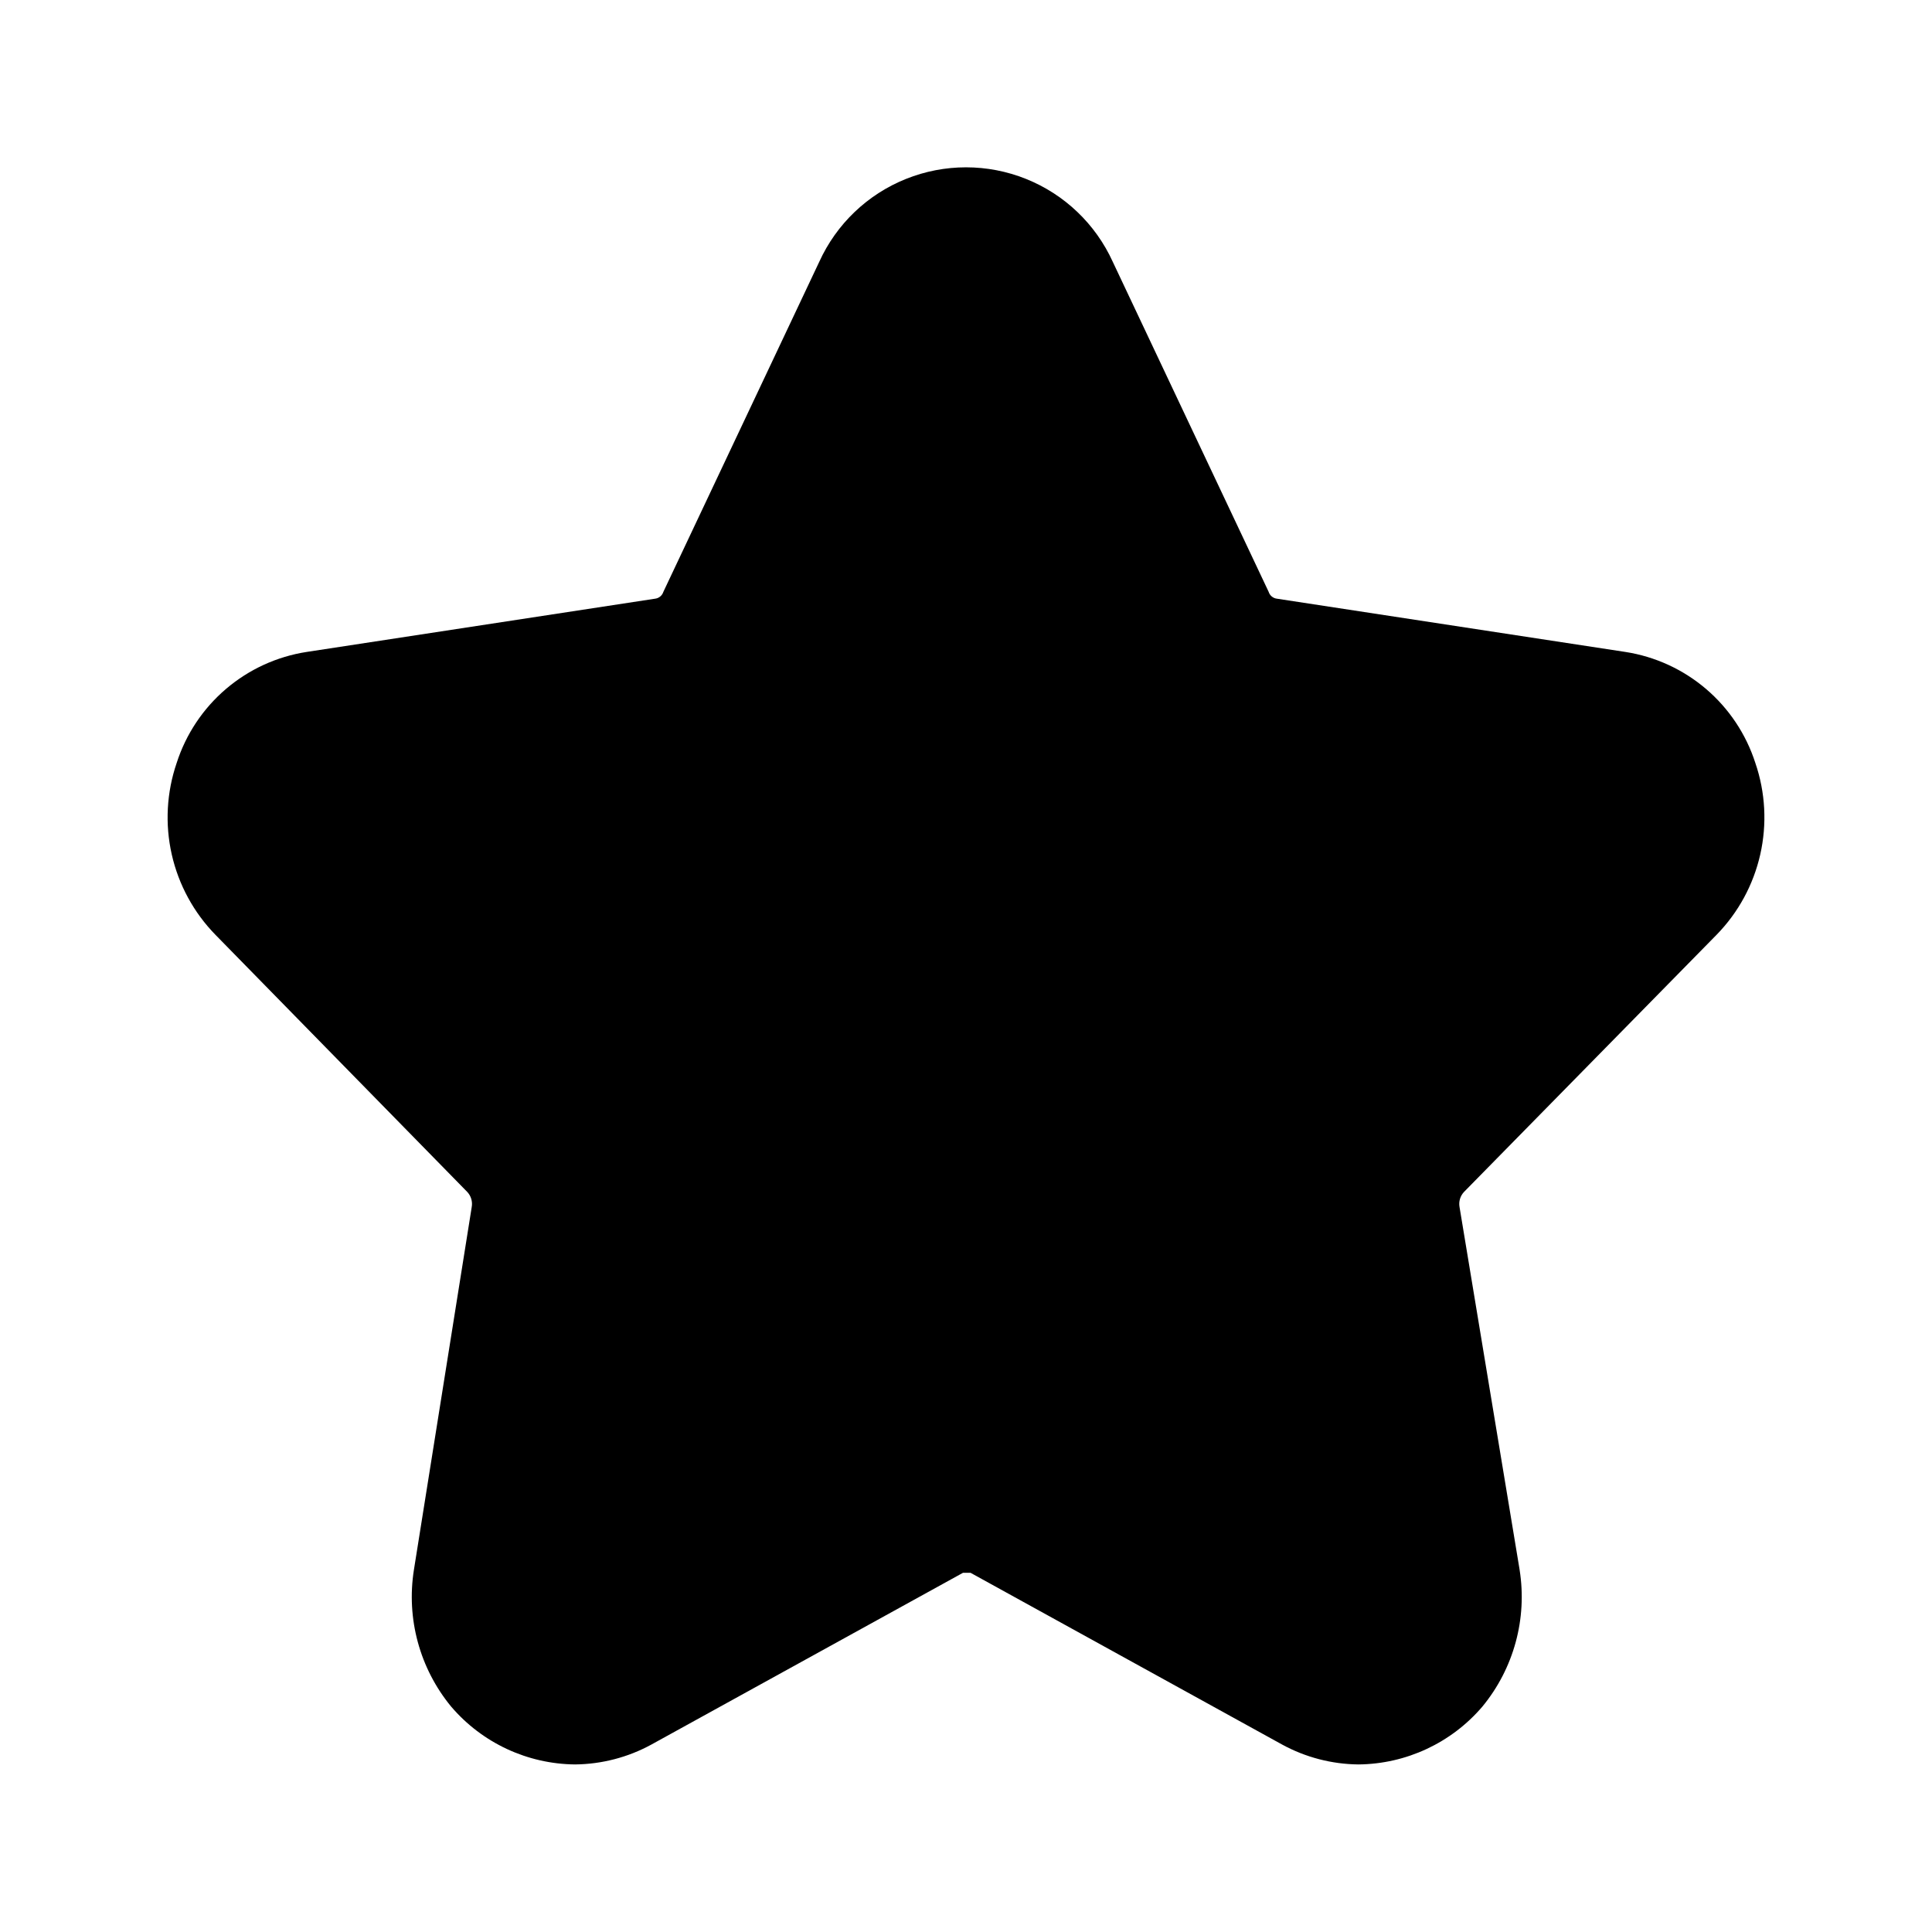 <?xml version="1.0" encoding="UTF-8"?>
<!-- Uploaded to: ICON Repo, www.iconrepo.com, Generator: ICON Repo Mixer Tools -->
<svg fill="#000000" width="800px" height="800px" version="1.1" viewBox="144 144 512 512" xmlns="http://www.w3.org/2000/svg">
 <path d="m532 459.85c-1.023 1.07-1.473 2.57-1.207 4.031l15.922 96.125h-0.004c2.059 12.949-1.535 26.156-9.875 36.273-8.219 9.617-20.199 15.203-32.848 15.316-7.043-0.074-13.965-1.871-20.152-5.238l-82.625-45.543h-2.016l-82.625 45.543c-6.188 3.367-13.105 5.164-20.152 5.238-12.648-0.113-24.629-5.699-32.848-15.316-8.336-10.117-11.934-23.324-9.875-36.273l15.316-96.125c0.266-1.461-0.184-2.961-1.207-4.031l-66.707-68.117c-5.758-5.894-9.77-13.273-11.586-21.316-1.812-8.039-1.359-16.426 1.309-24.227 2.449-7.617 6.969-14.406 13.055-19.602 6.086-5.195 13.496-8.598 21.406-9.82l92.297-14.105c1.035-0.113 1.902-0.824 2.219-1.816l41.312-87.461c4.551-10.012 12.785-17.883 22.992-21.973 10.203-4.094 21.598-4.094 31.805 0 10.203 4.09 18.441 11.961 22.992 21.973l41.312 87.461h-0.004c0.316 0.992 1.184 1.703 2.219 1.816l92.297 14.105c7.91 1.223 15.32 4.625 21.406 9.82 6.086 5.195 10.605 11.984 13.055 19.602 2.672 7.801 3.121 16.188 1.309 24.227-1.816 8.043-5.824 15.422-11.586 21.316z"/>
</svg>